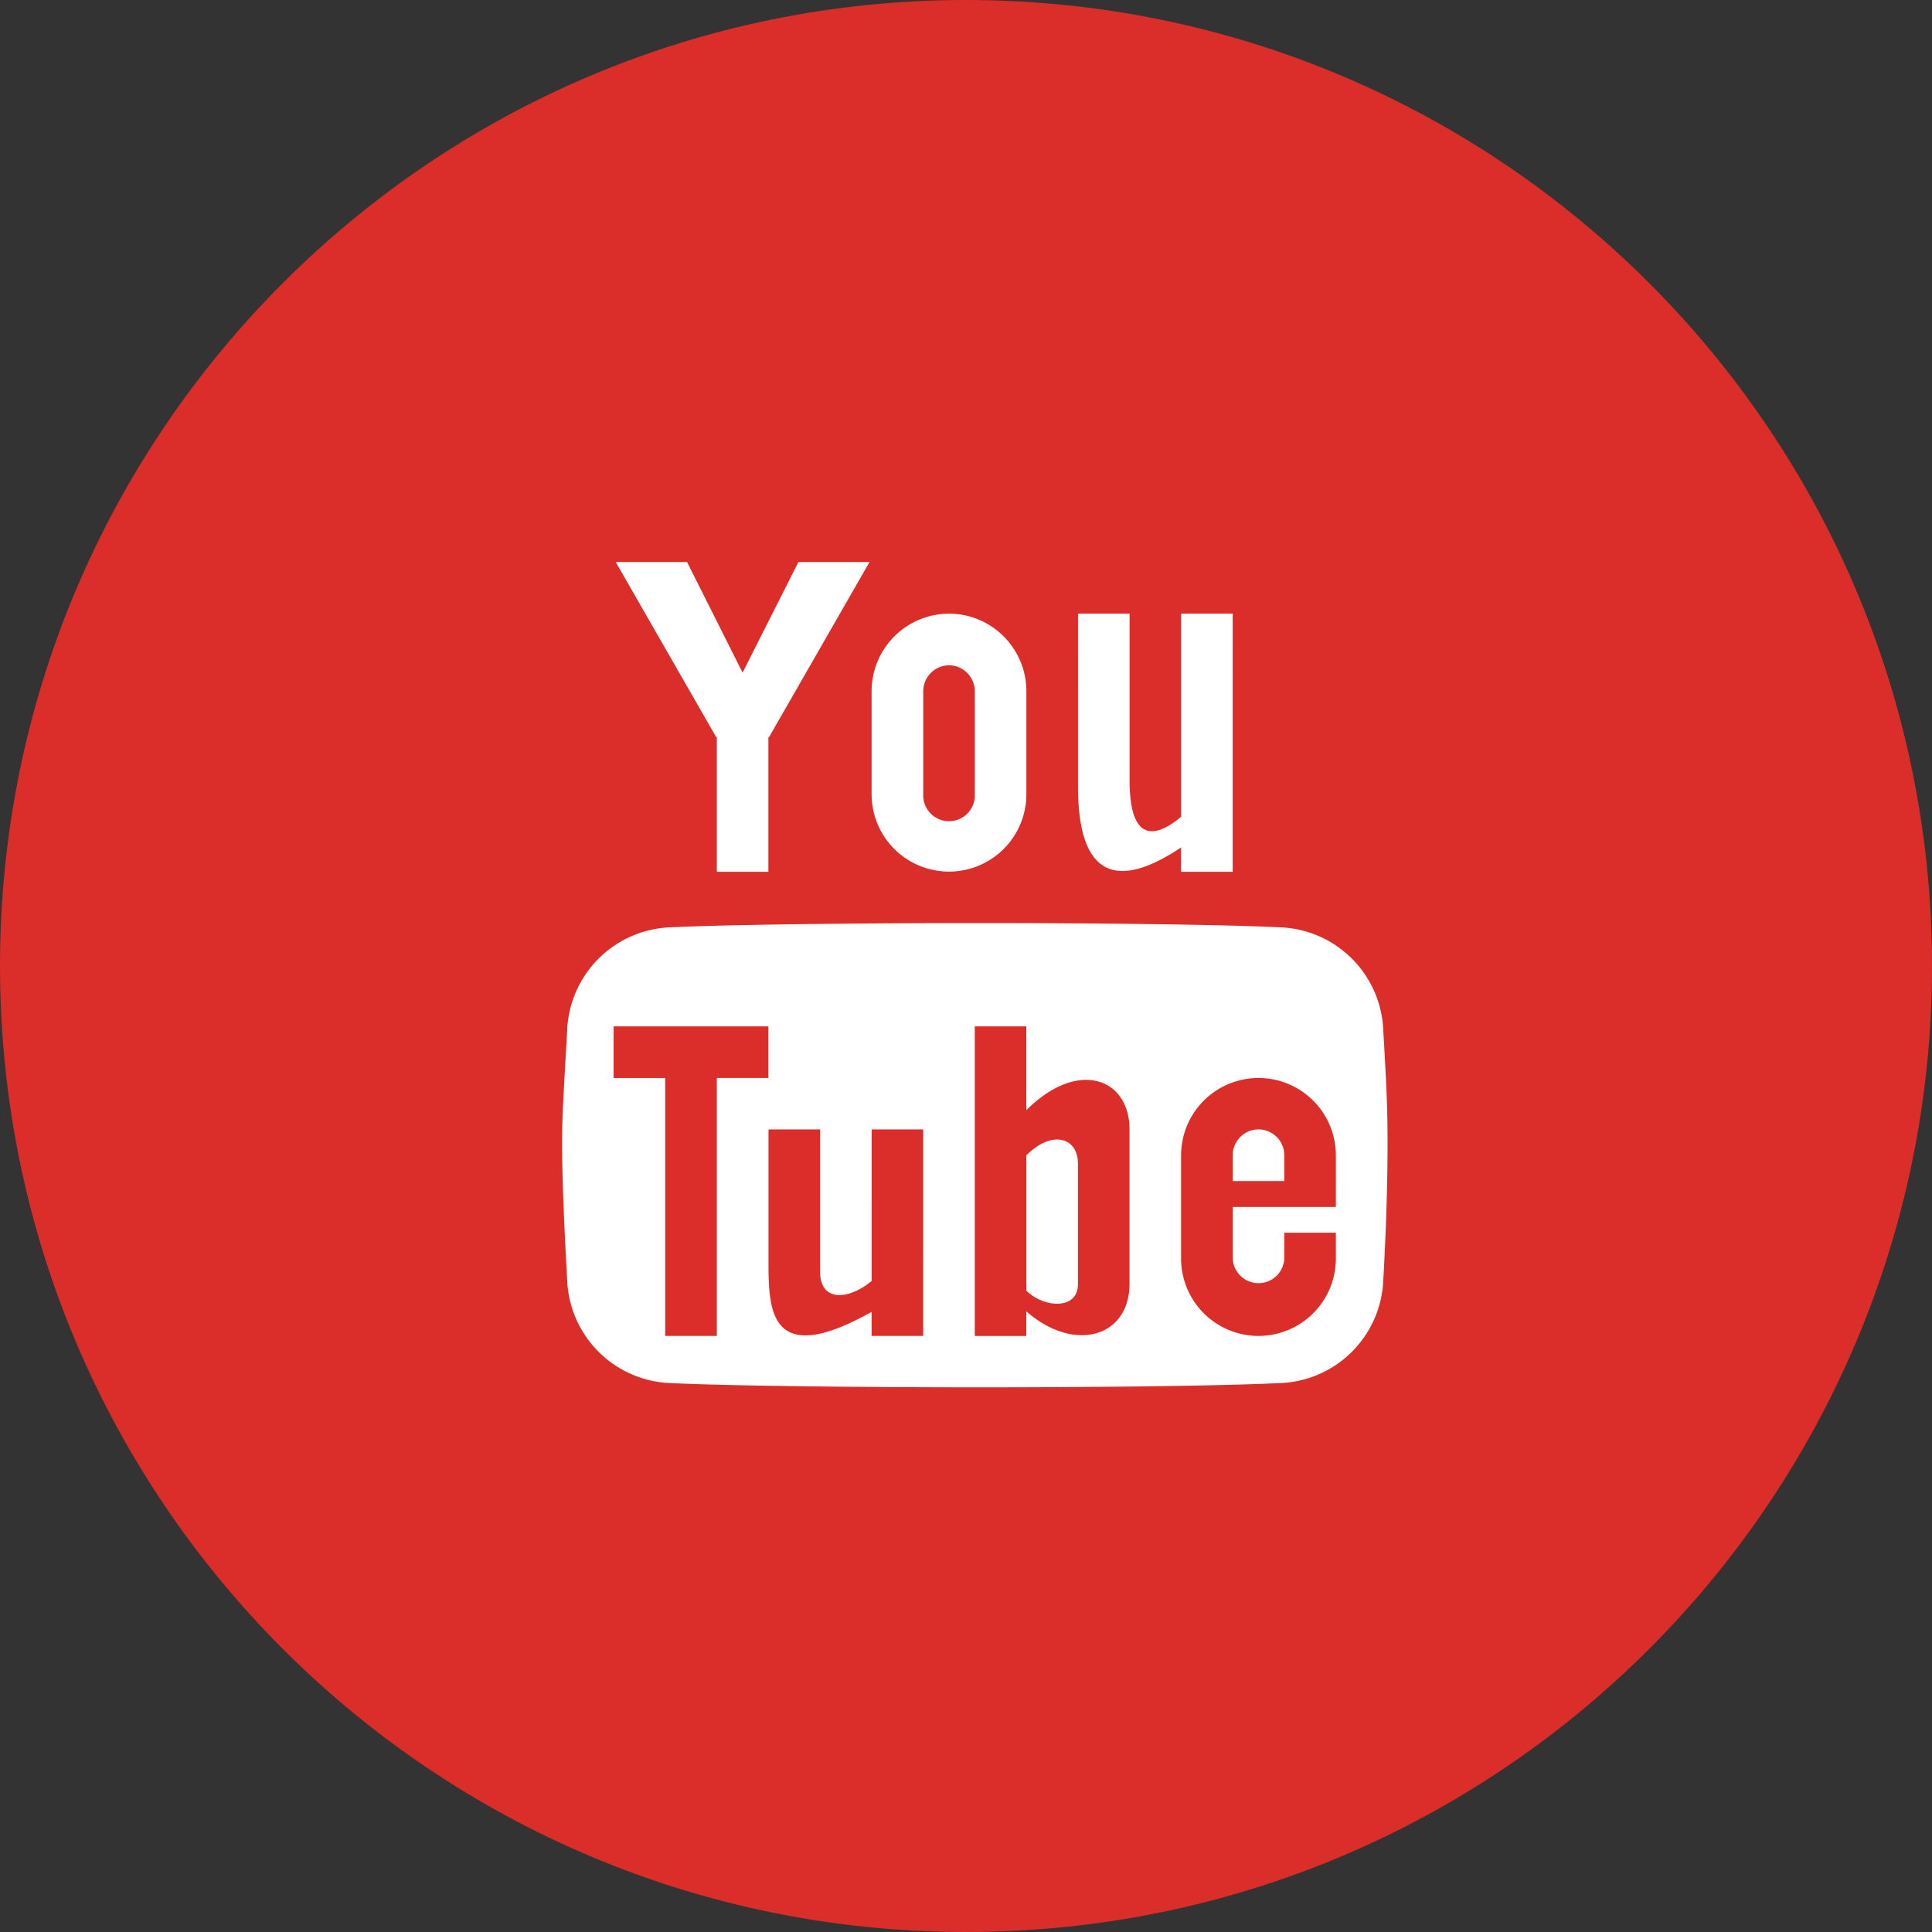 <svg id="Group_41" data-name="Group 41" xmlns="http://www.w3.org/2000/svg" width="36" height="36" viewBox="0 0 36 36">
  <rect x="0" y="0" width="36" height="36" fill="#333333" stroke="none"/>
  <g id="Path_19932" data-name="Path 19932" fill="#db2d29">
    <path d="M 18 35 C 13.459 35 9.19 33.232 5.979 30.021 C 2.768 26.81 1 22.541 1 18 C 1 13.459 2.768 9.19 5.979 5.979 C 9.19 2.768 13.459 1 18 1 C 22.541 1 26.81 2.768 30.021 5.979 C 33.232 9.19 35 13.459 35 18 C 35 22.541 33.232 26.81 30.021 30.021 C 26.81 33.232 22.541 35 18 35 Z" stroke="none"/>
    <path d="M 18 2 C 13.726 2 9.708 3.664 6.686 6.686 C 3.664 9.708 2 13.726 2 18 C 2 22.274 3.664 26.292 6.686 29.314 C 9.708 32.336 13.726 34 18 34 C 22.274 34 26.292 32.336 29.314 29.314 C 32.336 26.292 34 22.274 34 18 C 34 13.726 32.336 9.708 29.314 6.686 C 26.292 3.664 22.274 2 18 2 M 18 0 C 27.941 0 36 8.059 36 18 C 36 27.941 27.941 36 18 36 C 8.059 36 0 27.941 0 18 C 0 8.059 8.059 0 18 0 Z" stroke="none" fill="#db2d29"/>
  </g>
  <path id="Icon_metro-youtube" data-name="Icon metro-youtube" d="M6.975,1.928,5.935,3.989,4.9,1.928H3.571L5.444,5.192l.011-.006V7.7h.961V5.186l.011.006L8.3,1.928ZM9.781,3.851a.487.487,0,0,1,.481.481V6.254a.481.481,0,1,1-.961,0V4.331A.487.487,0,0,1,9.781,3.851Zm0-.961A1.446,1.446,0,0,0,8.339,4.331V6.254a1.442,1.442,0,0,0,2.884,0V4.331A1.446,1.446,0,0,0,9.781,2.889Zm4.326,0V6.674c-.419.35-.961.561-.961-.685v-3.1h-.961V6.184h0c.015.795.182,2.226,1.921,1.062V7.7h.961V2.889h-.961ZM15.549,12.5a.481.481,0,0,0-.481.481v.481h.961v-.481a.481.481,0,0,0-.481-.481Zm-4.326.481v2.524c.325.325.961.361.961-.12V13.134C12.184,12.653,11.7,12.5,11.223,12.984Zm6.651-2.32a2,2,0,0,0-1.965-1.928c-1.048-.052-3.447-.078-5.554-.078s-4.676.026-5.724.078a2,2,0,0,0-1.965,1.928c-.063,1.128-.094,1.537-.094,2.1s.031,1.41.094,2.539a2,2,0,0,0,1.965,1.928c1.048.052,3.617.078,5.724.078s4.505-.026,5.554-.078A2,2,0,0,0,17.874,15.3q.079-1.41.079-2.539c0-.752-.026-1.161-.079-2.1ZM5.455,16.348H4.493V11.542H3.532V10.58H6.416v.961H5.455Zm3.845,0H8.339V15.9c-1.828,1.026-1.906.033-1.921-.762h0V12.5h.961v2.649c0,.581.542.525.961.175V12.5H9.3Zm3.845-.975c0,1-1.029,1.3-1.923.517v.459h-.961V10.58h.961v1.562c.961-.961,1.923-.6,1.923.361Zm3.845-1.909v.481H15.068v.961a.481.481,0,0,0,.961,0v-.481h.961v.481a1.442,1.442,0,0,1-2.884,0V12.984a1.442,1.442,0,0,1,2.884,0Z" transform="translate(7.902 8.545)" fill="#fff"/>
</svg>
